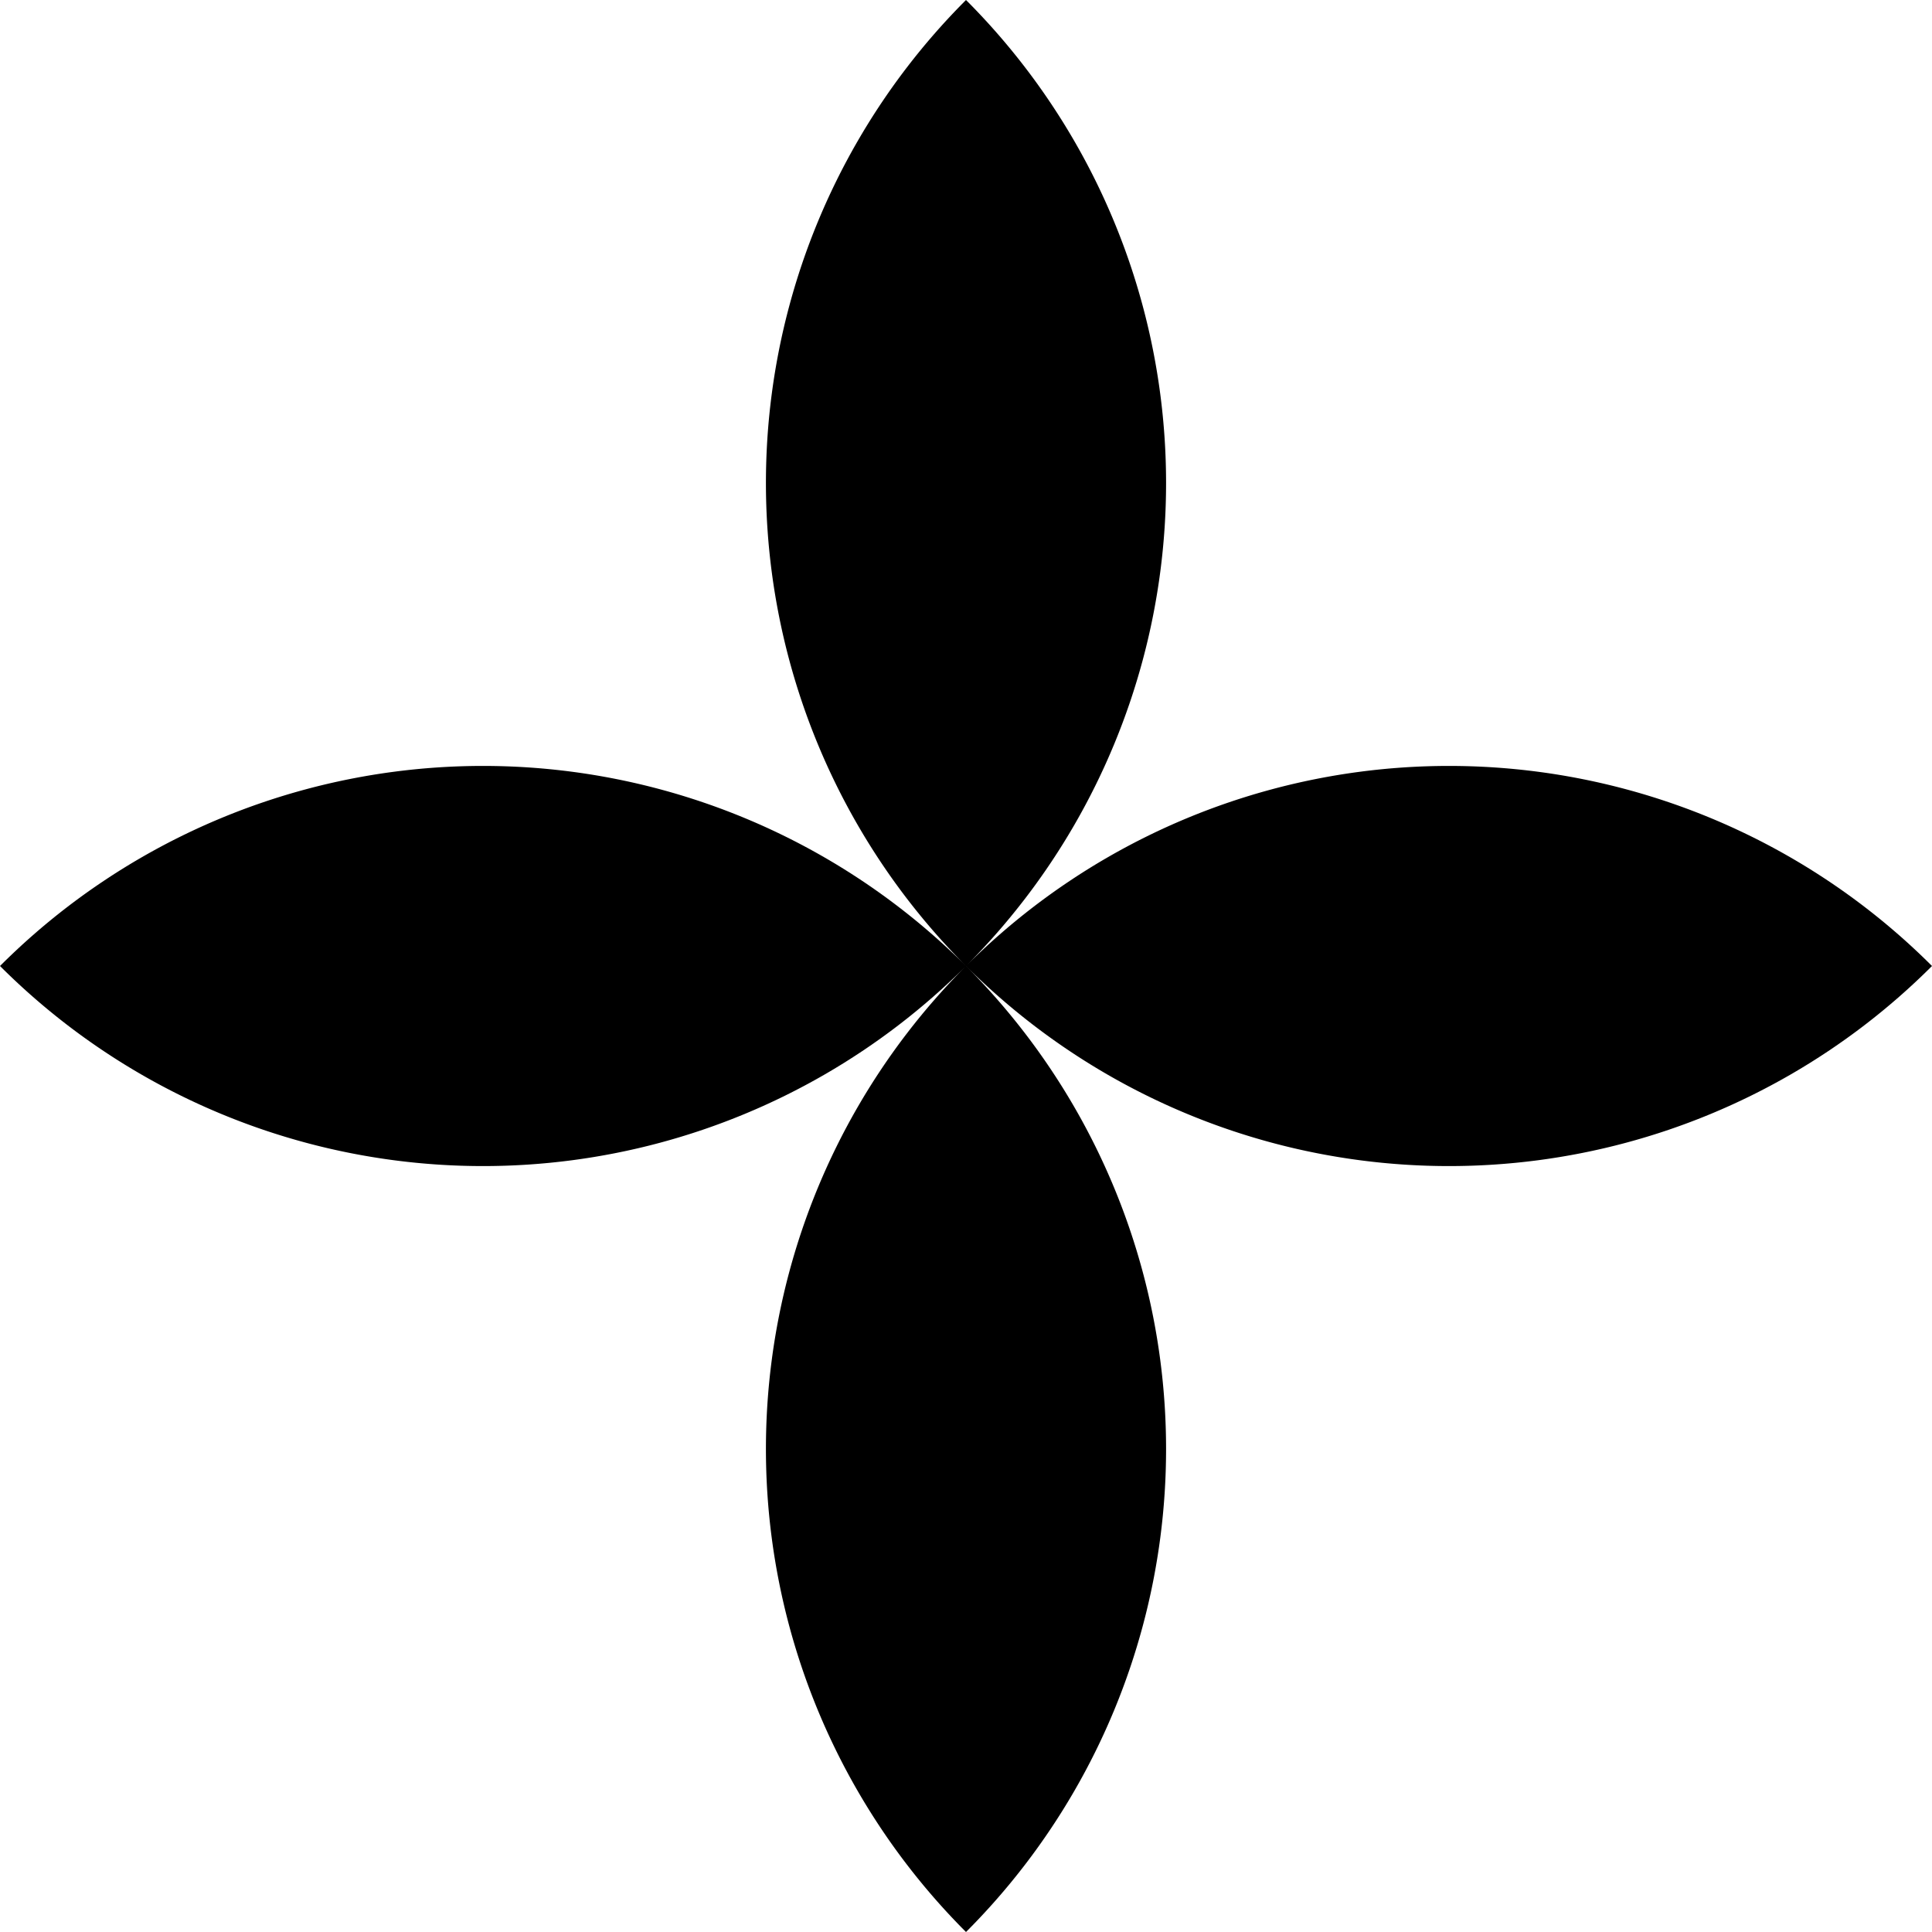 <svg xmlns="http://www.w3.org/2000/svg" viewBox="0 0 480 480"><path d="M0 240a169.7 169.7 0 0 0 240 0 169.7 169.7 0 0 0-240 0ZM240 0a169.7 169.7 0 0 0 0 240 169.7 169.7 0 0 0 0-240ZM480 240a169.7 169.7 0 0 0-240 0 169.7 169.7 0 0 0 240 0ZM240 480a169.7 169.7 0 0 0 0-240 169.7 169.7 0 0 0 0 240Z"/></svg>